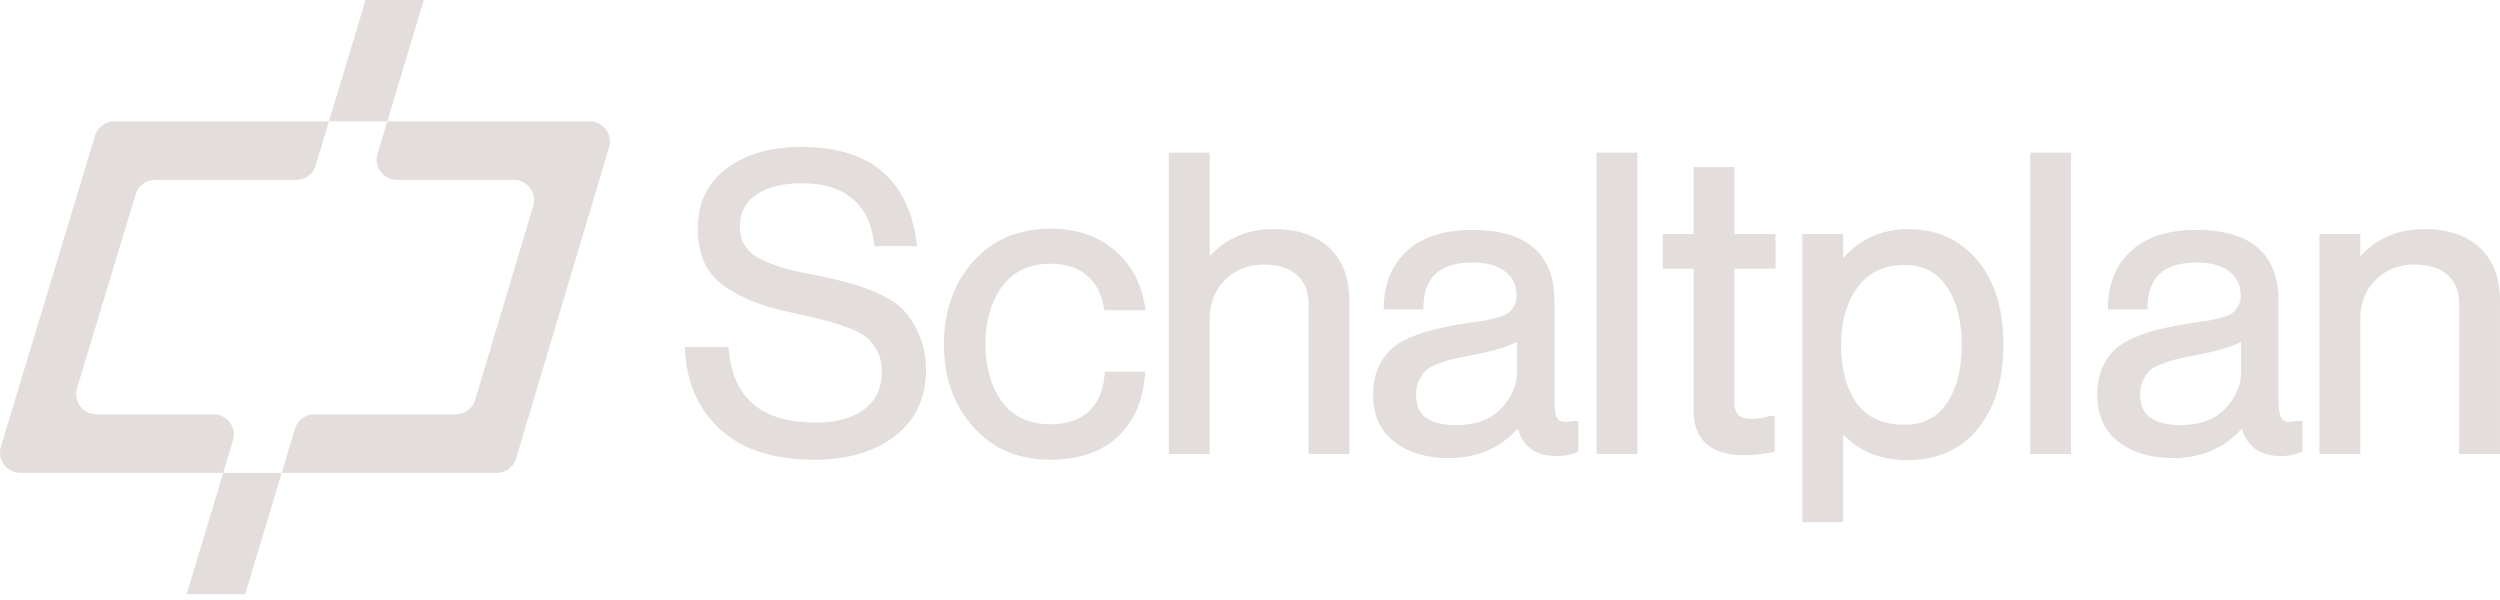 <svg xmlns="http://www.w3.org/2000/svg" width="321" height="77" fill="none"><g clip-path="url(#a)"><path fill="#E3DEDB" d="m31.48 76.298-7.516-.003 4.698-15.582h7.51L31.48 76.298Zm6.563-53.204H19.91c-1.147 0-2.16.751-2.49 1.85L9.893 49.841a2.602 2.602 0 0 0 2.49 3.355h15.041a2.602 2.602 0 0 1 2.492 3.353l-1.255 4.163H2.604a2.603 2.603 0 0 1-2.49-3.356l12.089-39.93a2.602 2.602 0 0 1 2.49-1.849h27.55l-1.709 5.666a2.602 2.602 0 0 1-2.491 1.85Zm25.738 37.62h-27.61l1.706-5.664a2.602 2.602 0 0 1 2.491-1.852h18.155c1.15 0 2.162-.755 2.492-1.857l7.45-24.898a2.602 2.602 0 0 0-2.493-3.348H50.97a2.602 2.602 0 0 1-2.492-3.352l1.253-4.164h25.98a2.602 2.602 0 0 1 2.493 3.347l-11.93 39.93a2.601 2.601 0 0 1-2.493 1.858ZM54.42.003l-4.69 15.575h-7.489L46.938 0l7.48.003h.002Z"/></g><path fill="#E3DEDB" d="M245.038 29.417c3.652 0 6.623 1.34 8.865 4.024l.206.251c2.101 2.623 3.124 6.16 3.124 10.559 0 4.472-1.073 8.09-3.272 10.803l-.002.002c-2.213 2.693-5.26 4.029-9.079 4.029-3.368 0-6.12-1.101-8.218-3.309V67.05h-5.245v-37h5.245v3.098c2.201-2.48 5.002-3.731 8.376-3.731Zm-13.135 37.147h.001V30.536h4.272-4.273v36.028Zm-129-47.697c4.309 0 7.743.996 10.24 3.051 2.501 2.059 3.999 5.126 4.538 9.133l.073.55h-5.465l-.057-.422c-.34-2.584-1.298-4.46-2.83-5.698l-.005-.004c-1.541-1.28-3.653-1.946-6.388-1.946-2.539 0-4.506.514-5.947 1.494l-.25.185c-1.207.944-1.81 2.228-1.81 3.901 0 .776.145 1.455.422 2.046a5.509 5.509 0 0 0 1.192 1.48c.516.384 1.19.748 2.03 1.085l.673.25c.665.238 1.32.448 1.963.629.651.156 1.412.323 2.281.5l.91.18h.003l1.265.262c1.201.257 2.229.505 3.082.745l.441.116c1.038.288 2.165.7 3.381 1.229l.515.235c1.164.558 2.103 1.198 2.8 1.925l.153.158c.756.802 1.386 1.82 1.897 3.042l.108.247c.524 1.25.779 2.68.779 4.28 0 3.586-1.345 6.441-4.041 8.51h-.001c-2.639 2.016-6.093 3.001-10.317 3.001-5.14 0-9.176-1.268-12.037-3.872l-.003-.002c-2.722-2.51-4.22-5.757-4.509-9.706l-.025-.384-.026-.511h5.595l.043.438c.308 3.146 1.397 5.439 3.216 6.953 1.826 1.52 4.456 2.315 7.958 2.315 2.638 0 4.688-.583 6.197-1.697l.276-.218c1.332-1.114 2.007-2.651 2.007-4.668 0-.838-.138-1.57-.406-2.206l-.122-.267c-.363-.726-.801-1.305-1.309-1.75l-.006-.006-.006-.005c-.405-.378-1.025-.754-1.887-1.118l-.384-.155a27.403 27.403 0 0 0-3.006-.985l-.004-.002a68.703 68.703 0 0 0-2.631-.638l-1.144-.253c-1.944-.424-3.562-.85-4.85-1.28l-.006-.001-.005-.003a21.027 21.027 0 0 1-3.403-1.6l-.484-.288c-1.333-.815-2.347-1.862-3.024-3.142l-.004-.007-.004-.007c-.637-1.312-.945-2.866-.945-4.644 0-3.235 1.222-5.81 3.672-7.667 2.464-1.875 5.69-2.788 9.631-2.788Zm31.965 10.497c3.289 0 6.026.887 8.169 2.696h.001c2.14 1.772 3.458 4.185 3.967 7.204l.096.566h-5.311l-.069-.403c-.282-1.657-.95-2.948-1.992-3.902l-.213-.185c-1.16-.966-2.694-1.47-4.648-1.47-2.676 0-4.706.96-6.151 2.862h.001c-1.437 1.938-2.173 4.415-2.173 7.465 0 3.046.734 5.52 2.167 7.457l.137.174c1.434 1.756 3.421 2.645 6.019 2.645 2.089 0 3.703-.554 4.894-1.614 1.192-1.095 1.891-2.641 2.059-4.692l.036-.446h5.199l-.046.527c-.29 3.368-1.493 6.042-3.642 7.969l-.003.004c-2.149 1.89-4.999 2.81-8.497 2.81-4.099 0-7.437-1.421-9.964-4.278l-.003-.002c-2.478-2.842-3.706-6.372-3.706-10.554 0-4.181 1.229-7.71 3.706-10.553l.003-.001.239-.264c2.497-2.68 5.754-4.015 9.725-4.015Zm54.167.159c3.417 0 6.07.73 7.873 2.279 1.817 1.56 2.689 3.878 2.689 6.857v12.977c0 1.159.19 1.858.466 2.22.238.272.762.442 1.845.206l.051-.011h.697v3.926l-.306.123a6.684 6.684 0 0 1-2.501.457c-1.434 0-2.628-.36-3.523-1.134-.687-.595-1.162-1.404-1.446-2.396-2.276 2.527-5.238 3.793-8.851 3.793-2.612 0-4.82-.59-6.591-1.8l-.349-.25c-1.863-1.406-2.777-3.442-2.777-6.032 0-1.313.2-2.471.618-3.46l.004-.008.171-.366c.356-.715.781-1.326 1.278-1.827l.254-.24c.603-.567 1.381-1.049 2.318-1.451l.414-.17a19.612 19.612 0 0 1 2.899-.937l.396-.088c1.035-.249 2.346-.496 3.927-.742h.009l1.301-.185c.354-.052.634-.096.84-.13.446-.103 1.008-.24 1.69-.41.688-.206 1.096-.41 1.296-.584l.173-.168c.174-.185.347-.422.518-.714l.069-.13c.152-.31.234-.673.234-1.102 0-1.418-.491-2.44-1.439-3.144l-.008-.005-.005-.005c-.939-.75-2.311-1.16-4.181-1.16-2.132 0-3.663.486-4.676 1.38-1.004.889-1.575 2.248-1.642 4.164l-.017.47h-5.083l.013-.5c.073-2.892 1.069-5.256 3.005-7.043l.003-.003.189-.165c1.97-1.683 4.711-2.492 8.155-2.492Zm92.982 0c3.416 0 6.07.73 7.873 2.279 1.817 1.56 2.687 3.878 2.687 6.857v12.977c0 1.161.193 1.86.47 2.221.238.272.762.44 1.842.205l.051-.011h.697v3.926l-.306.123a6.693 6.693 0 0 1-2.501.457c-1.434 0-2.627-.36-3.522-1.134-.688-.595-1.162-1.404-1.447-2.397-2.276 2.528-5.238 3.794-8.851 3.794-2.612 0-4.82-.59-6.591-1.8l-.349-.25c-1.863-1.406-2.777-3.442-2.777-6.032 0-1.313.2-2.471.618-3.46l.004-.008.172-.366c.412-.829.917-1.518 1.52-2.057l.271-.24c.655-.547 1.484-1.008 2.473-1.39a19.628 19.628 0 0 1 2.897-.938l.398-.088c1.035-.249 2.345-.496 3.926-.742h.008l1.303-.185c.353-.052.632-.096.839-.13.445-.103 1.008-.24 1.689-.41.688-.206 1.097-.41 1.297-.584l.173-.168c.174-.185.348-.422.518-.714l.07-.13c.152-.31.233-.673.233-1.102 0-1.418-.49-2.44-1.438-3.144l-.008-.005-.007-.005c-.938-.75-2.31-1.16-4.18-1.16-2.132 0-3.664.486-4.676 1.38-1.005.889-1.576 2.248-1.643 4.164l-.017.47h-5.082l.013-.5c.073-2.892 1.068-5.256 3.005-7.043l.003-.003.188-.165c1.971-1.684 4.712-2.492 8.157-2.492Zm-177.95 29.019.369.002c-.198 0-.393-.005-.586-.01.072.002.145.007.217.008Zm142.078.002.059-.005-.059.005Zm-112.711-.062.105.01-.105-.01Zm109.511-.02.053.008-.053-.007Zm-109.856-.015c.056.007.112.012.169.018-.057-.006-.113-.011-.169-.018Zm-30.821.008.109.008-.109-.008ZM222.702 30.05h5.276v4.453h-5.276V51.74c0 .759.205 1.24.53 1.541.334.308.879.504 1.728.504a6.63 6.63 0 0 0 2.114-.344l.074-.024h.724v4.572l-.385.081c-1.191.253-2.369.38-3.53.38-2.065 0-3.704-.452-4.83-1.44-1.138-.998-1.669-2.47-1.669-4.32V34.502h-3.956V30.05h3.956v-8.6h5.244v8.599Zm-89.94 28.356.067.009-.067-.009Zm4.331-.003c.051-.006.102-.012.152-.02-.05.008-.101.014-.152.02Zm-29.827-.013.17-.019-.17.019Zm-5.815-.016.028.003-.028-.003Zm140.845-.024.144.027-.144-.027Zm-141.305-.035Zm141.008-.03Zm-56.473.042.503.008c-.187 0-.371-.005-.553-.01l.05.002Zm92.982 0 .502.008v-.001c-.187 0-.371-.004-.553-.01l.051.003Zm-140.871-.006c.054-.009.109-.017.163-.027-.054.01-.109.018-.163.027Zm110.051-.003.05-.01-.05.01Zm-139.785-.013.207-.03-.207.03Zm47.419-25.403c2.123-2.322 4.893-3.485 8.272-3.485 2.968 0 5.351.78 7.083 2.4 1.741 1.627 2.58 3.933 2.58 6.842v19.634h-5.244V39.028c0-1.65-.507-2.858-1.468-3.695l-.008-.006c-.975-.88-2.357-1.351-4.21-1.351-1.936 0-3.52.581-4.787 1.73l-.249.237c-1.305 1.305-1.969 2.988-1.969 5.09v17.26h-5.244V19.605h5.244v13.297Zm54.917 25.391h-5.245V19.605h5.245v38.688Zm55.686 0h-5.244V19.605h5.244v38.688Zm45.408-28.876c2.968 0 5.352.78 7.084 2.4 1.741 1.627 2.58 3.933 2.58 6.842v19.634h-5.245V39.028c0-1.65-.506-2.858-1.468-3.695l-.007-.006c-.975-.881-2.358-1.351-4.211-1.351-1.935 0-3.52.581-4.787 1.73l-.249.237c-1.304 1.305-1.968 2.988-1.968 5.09v17.26h-5.245V30.05h5.245v2.852c2.123-2.322 4.892-3.485 8.271-3.485ZM100.614 58.26l.198.03-.198-.03Zm83.991.01.091.007-.091-.008Zm92.984 0c.024.003.049.004.073.006-.024-.002-.049-.003-.073-.006Zm-35.865-.053Zm-57.578.002.177.02-.177-.02Zm92.977 0c.061.008.123.013.185.02-.062-.007-.124-.012-.185-.02Zm-138.945-.001.164-.035-.164.035Zm-37.948-.02.052.008-.052-.009Zm8.363-.01.181-.034-.181.034Zm132.83-.054Zm35.277.022Zm-92.981 0 .138.022-.138-.022Zm-52.271.006.05.012-.05-.012Zm-31.646-.045c.046.01.093.018.14.027l-.14-.027Zm83.467-.042.18.034a5.2 5.2 0 0 1-.18-.034Zm92.981 0 .181.034a5.258 5.258 0 0 1-.181-.034Zm-137.568.025.195-.05-.195.05Zm102.486-.044.117.037-.117-.037Zm-132.002.014Zm-9.752-.034.144.031-.144-.03Zm83.412-.06Zm92.982 0Zm-26.955.032.046-.016-.046.016ZM98.998 57.94Zm99.675.033.086.013-.086-.013Zm92.979 0 .088.013-.088-.013Zm-152.462-.015.202-.061-.202.061Zm152.263-.024.073.014-.073-.014Zm-109.033-.065Zm92.981 0Zm-52.501.05c.041.005.082.007.123.01l-.123-.01Zm-92.413-.027.084.027-.084-.027Zm118.628.025.078-.027-.078.027Zm-139.301-.006c.079-.02.158-.04.236-.062-.078.022-.157.041-.236.062Zm-11.195-.067Zm123.979.044.109.011-.109-.011Zm17.984-.04Zm50.664.036.054.013-.054-.013Zm-92.982-.001.045.011-.045-.011Zm24.022-.038.084.012a8.11 8.11 0 0 1-.084-.012Zm-24.213-.016.015.004-.015-.004Zm92.982 0 .014.004-.014-.004Zm-41.687-.005.106-.04-.106.04Zm-119.171-.031.055.02-.055-.02Zm91.77-.004Zm-39.915-.032Zm92.987.002ZM315.6 36.205c.425.783.638 1.724.638 2.823v18.78h.001v-18.78c0-1.098-.213-2.04-.638-2.822h-.001Zm-17.296 21.603h.001V30.536h4.271-4.272v27.272Zm-92.824 0h.001V20.092h-.001v37.716Zm-36.996-19.254c.01.154.015.313.015.474v18.78h.001v-18.78c0-.161-.006-.32-.016-.474Zm-17.921 19.254h.001V20.092h-.001v37.716Zm-10.893-.005Zm-41.404-.058c.055.016.11.033.166.048-.056-.015-.111-.032-.166-.048Zm142.069.004.106.044-.106-.044Zm-42.459.015.029.01-.029-.01Zm92.981 0 .03.01-.03-.01Zm-69.195-.04Zm-111.204.003c.065-.02.131-.04.195-.062l-.195.062Zm19.39-.064Zm67.835.027.051.02-.051-.02Zm51.969.02.1-.043-.1.043Zm41.012-.02.052.02-.052-.02Zm-69.286-.04Zm-123.475-.013Zm83.728-.028Zm92.981 0Zm-34.536.027.079.035-.079-.035Zm-42.592-.035Zm92.992.005.069.03-.069-.03Zm-150.342.022c.085-.034.169-.067.253-.103-.084.036-.168.069-.253.103Zm81.009-.05.1.031-.1-.032Zm-91.576-.028.141.057-.141-.057Zm120.343.047Zm-152.358-.075Zm99.774-.002.077.04-.077-.04Zm42.455-.025.111.055-.111-.055Zm50.53.028Zm-109.059-.066Zm92.981 0Zm-163.167.066.167-.06-.167.06Zm109.823-.035.073.028-.073-.028Zm29.288-.017.084-.042-.084.042Zm-53.04-.058Zm92.981 0c.029.018.059.034.088.05-.029-.016-.059-.032-.088-.05Zm-160.796.03.026.012-.026-.012ZM97.206 57.4l.138.05-.138-.05Zm142.297-.047Zm-18.857.037Zm-80.029.03Zm40.289-.118c.056.026.111.053.167.078-.056-.025-.111-.052-.167-.078Zm92.982 0Zm-76.909.008Zm92.991.007Zm-161.009-.043Zm-32.142-.02Zm153.635.076.046-.024-.046.024Zm-30.072-.062Zm18.865-.058Zm-127.581.081c.044-.018.088-.035.131-.054-.043.019-.087.036-.131.054Zm85.168-.084.074.055a2.621 2.621 0 0 1-.074-.055Zm92.985.003.055.041-.055-.041Zm-109.294-.1Zm92.989.004Zm-53.398.01Zm-91.412.02.117.061-.117-.06Zm-32.201-.02Zm44.586.066c.067-.036.135-.07.201-.107-.066.037-.134.071-.201.107Zm97.886-.143Zm-42.296.036Zm92.995.012.046.038-.046-.038Zm-69.747-.088.119.076-.119-.076Zm-107.747.06.205-.094-.205.094Zm16.218-.089Zm-32.311-.038Zm84.068-.039Zm16.365.04c.03.029.062.057.093.085-.031-.028-.063-.056-.093-.086Zm76.617-.04Zm-34.369.013Zm50.738.031Zm-147.984.005Zm78.166-.11Zm-123.903-.043Zm100.601.01Zm92.981 0Zm-38.176.09.06-.038-.06.038Zm-123.033-.056.085.05-.085-.05Zm110.341-.11Zm-58.745-.084Zm92.981 0c.09.06.179.12.271.176a9.655 9.655 0 0 1-.271-.176Zm-160.032.166Zm-17.179-.148Zm100.746.013Zm92.987.008.047.052-.047-.053Zm-161.366-.01.07.046-.07-.045Zm110.345-.137Zm-96.274.139.186-.125a7.35 7.35 0 0 1-.186.125Zm77.314-.19c.056.054.113.107.171.159l-.181-.17.01.01Zm-40.195-.346Zm92.982 0Zm-75.938.358Zm92.984.005ZM95.215 56.5l.159.087-.16-.087Zm32.409.004.089.06-.089-.06Zm-14.395.023Zm82.793-.167Zm92.987.007Zm-69.914-.071c.041.047.085.092.129.137-.044-.045-.088-.09-.129-.137ZM94.848 56.29Zm47.52.107Zm-15.016-.082.082.059-.082-.059Zm110.181-.363Zm-41.654.189Zm93.008.042c.022.036.046.072.069.107-.023-.035-.047-.071-.069-.107Zm-194.34-.077Zm124.4.013Zm-105.219.105Zm13.341-.116c.043.033.085.065.128.096l-.128-.096Zm161.708-.112Zm-146.033.11c.035-.03.073-.055.108-.084l.137-.12c-.08.07-.162.136-.245.203Zm-48.452-.166c.059.04.117.079.177.117-.06-.038-.118-.078-.177-.117Zm84.496-.062c.064.061.131.12.198.179-.067-.06-.134-.118-.198-.18Zm40.014.043Zm52.976-.034.095.086c-.031-.03-.064-.057-.095-.086Zm-76.074-.065Zm92.982 0Zm-174.449.058c.028-.02.057-.038.084-.058l.198-.147c-.093.07-.187.138-.282.205Zm104.429-.17c.025.042.051.082.077.122l-.077-.121Zm-40.142-.1Zm17.084.011a6.442 6.442 0 0 1-.453-1.611h-.001a6.44 6.44 0 0 0 .454 1.611Zm92.982 0Zm-17.074 0 .088.09-.088-.09Zm-181.342-4.19a13.25 13.25 0 0 0 2.654 3.37 12.191 12.191 0 0 0 .001 0 13.25 13.25 0 0 1-2.655-3.37Zm128.38 4.082c.021.04.044.08.066.119-.022-.04-.045-.079-.066-.12Zm-92.309-.09Zm52.036-.09c.048.059.099.115.15.172-.051-.057-.102-.114-.15-.172Zm58.69.063.102.108-.102-.108Zm34.293-.062Zm-52.826-.056.056.117-.056-.117Zm-92.453-.098Zm110.673-.131a11.946 11.946 0 0 1-.376-.46l.19.24c.061.074.124.147.186.22Zm-58.609-.018c.036.05.074.1.112.149-.038-.05-.076-.099-.112-.149Zm40.29.014Zm52.691-.014.113.149-.113-.149Zm-145.283-.087a12.638 12.638 0 0 1-.478-.512l-.028-.033.027.032c.156.177.316.348.479.513Zm62.014.095c-.255.016-.516.024-.782.024l-.348-.003a12.428 12.428 0 0 1 1.13-.02Zm92.987 0c-.257.015-.52.024-.789.024l-.348-.003-.264-.011a12.157 12.157 0 0 0 1.401-.011Zm-34.52-.188a8.385 8.385 0 0 1-1.665.16l-.534-.011c.175.007.354.012.534.012.587 0 1.142-.056 1.665-.161Zm-27.989-.086Zm70.051-.013Zm-110.458-.041Zm92.981 0Zm-165.207.014c-.279.014-.564.022-.856.022l-.651-.009a17.153 17.153 0 0 0 1.507-.014Zm182.534-.694Zm-69.983.454Zm-116.251.064Zm100.106-.013a4.896 4.896 0 0 1 .001.001h.157-.158Zm92.981 0a4.871 4.871 0 0 1 0 .001h.158-.158Zm-94.387.095Zm93.113.017a2.737 2.737 0 0 1-.15-.02l.15.02Zm-116.087-.28Zm92.992.02ZM194.773 43.91c-1.363.67-3.256 1.219-5.65 1.662a77.67 77.67 0 0 0-2.456.524l-.026.005c-.554.097-1.206.295-1.958.603l-.018.008c-.651.237-1.127.488-1.45.742l-.13.11c-.329.3-.629.717-.89 1.271l-.002.006-.002.005c-.24.481-.371 1.073-.371 1.788 0 1.366.429 2.316 1.225 2.94.818.643 2.103 1.004 3.934 1.004 2.539 0 4.435-.725 5.762-2.114 1.372-1.472 2.032-3.045 2.032-4.732V43.91Zm92.982 0c-1.363.67-3.256 1.219-5.651 1.662a77.67 77.67 0 0 0-2.456.524l-.026.005c-.554.097-1.205.295-1.958.603l-.01.004-.008.004c-.651.237-1.127.487-1.451.742l-.129.11c-.328.3-.628.717-.889 1.271l-.003.006-.002.005c-.241.481-.371 1.073-.371 1.788 0 1.366.43 2.316 1.225 2.94.819.643 2.102 1.004 3.933 1.004 2.539 0 4.436-.725 5.764-2.114 1.371-1.472 2.032-3.045 2.032-4.732V43.91Zm5.416 10.612.091.032a1.46 1.46 0 0 1-.207-.086l.116.053Zm-93.044-.03Zm44.488-20.464c-2.716 0-4.721.964-6.094 2.859l-.001.004c-1.402 1.901-2.122 4.359-2.122 7.412 0 3.13.689 5.608 2.02 7.471l.123.168c1.298 1.703 3.275 2.583 6.022 2.583 2.383 0 4.162-.915 5.401-2.74l.229-.357c1.115-1.821 1.691-4.186 1.691-7.125 0-3.136-.654-5.616-1.92-7.482l-.003-.003c-1.242-1.863-3.004-2.79-5.346-2.79Zm9.176 20.456-.029.038.029-.038Zm-35.693-.247Zm-40.628-.19Zm49.758-.144a7.136 7.136 0 0 1-2.268.37l-.333-.01c-.07-.005-.139-.013-.206-.02.17.018.349.03.539.03.774 0 1.53-.123 2.269-.369h.157-.158Zm43.225.148Zm-52.409-.095Zm-101.86.147.027-.032-.027.032Zm159.48-.199Zm-150.834 0 .036.045-.036-.045Zm52.49-.203Zm92.982 0Zm-52.301-.033Zm-106.265-1.126a6.542 6.542 0 0 1-.499.412l-.308.217a7.94 7.94 0 0 1 .309-.217c.176-.13.341-.27.498-.412Zm111.123 1.054Zm-4.916-.906.006.326a7.739 7.739 0 0 0-.005-.326V34.018h-.001V52.69Zm-40.764.622Zm92.994.039Zm-76.615-1.085c-.145.178-.298.355-.461.53l-.278.274a6.533 6.533 0 0 1 .279-.274c.162-.175.315-.352.46-.53Zm92.981 0a9.856 9.856 0 0 1-.461.53l-.277.274a6.738 6.738 0 0 1 .278-.274c.163-.175.316-.352.46-.53Zm-162.102 1.117.036.05-.036-.05Zm52.635-.433Zm92.991.038c.021.074.041.146.063.218-.022-.072-.042-.145-.063-.218Zm-153.077 0 .025-.038-.025.038Zm25.32-4.781c-.164 1.993-.813 3.577-1.949 4.75 1.06-1.095 1.697-2.545 1.911-4.354l.039-.396h-.001Zm-18.587 4.075Zm53.248.223Zm93.002.097Zm-93.068-.465Zm92.984.01c.015.097.029.192.048.287-.019-.095-.033-.19-.048-.286Zm-75.927-.416Zm-70.576-.058Zm127.394-.28c-.129.229-.266.45-.411.665l-.012.018.013-.018c.145-.214.281-.436.41-.664Zm-133.282.647Zm60.223-5.252c-.12.215-.233.44-.339.68-.387.914-.58 2.004-.58 3.27l.01.455a8.775 8.775 0 0 0-.01-.454c0-1.266.194-2.356.581-3.27.106-.24.218-.466.338-.68Zm92.104 4.866Zm.284-3.468c-.217.752-.327 1.603-.327 2.552l.011.455a9.848 9.848 0 0 0-.01-.454c0-.95.109-1.8.326-2.551v-.002ZM123.223 51.36c.042.088.087.175.131.261-.044-.086-.089-.173-.131-.26Zm-5.247-.61.028-.102-.028.102Zm4.878-.213Zm-34-2.585c.207.892.49 1.737.85 2.537l-.134-.306a13.996 13.996 0 0 1-.716-2.23Zm29.196 2.529.037-.145-.037.145Zm.067-.271Zm4.494-.303.041.113-.041-.113Zm-4.428.005.018-.095-.018.095Zm137.873-.089.053-.193-.053.193Zm-133.653-.542.034.109-.034-.109Zm133.808-.067c.021-.091.043-.182.063-.275-.02.093-.042.184-.063.275Zm-144.947-6.486c.167.12.316.24.448.363.562.492 1.038 1.125 1.425 1.898.386.774.58 1.671.58 2.69l-.01.424a8.201 8.201 0 0 0 .011-.422c0-1.02-.193-1.917-.58-2.69-.387-.774-.862-1.407-1.425-1.9a4.783 4.783 0 0 0-.712-.538l.263.175Zm176.968 5.346a6.69 6.69 0 0 1 .009-.34l-.009.34Zm-166.014.552.031.121-.031-.121Zm134.134-.055Zm-61.092-5.48v4.642l-.009.341a5.407 5.407 0 0 1 .01-.34V43.09h-.001Zm-73.198 4.872c.01.047.019.095.03.142-.011-.047-.02-.094-.03-.142Zm134.418-.12Zm-168.03-2.8a16.73 16.73 0 0 0 .025.374l-.024-.374Zm182.248 1.746c-.119.215-.232.44-.339.68a6.242 6.242 0 0 0-.135.351l.135-.35c.107-.24.22-.466.339-.68Zm-148.771.462c.011.065.02.13.032.193-.012-.064-.021-.128-.032-.193Zm134.655-.142Zm-134.758-.564Zm130.433-.063c-.011.1-.025.2-.037.3.012-.1.026-.2.037-.3Zm-74.171-.284Zm92.967.02Zm-14.393.136Zm-6.295-9.803c1.336 1.969 2.005 4.553 2.005 7.753l-.008.594a20.086 20.086 0 0 0 .009-.593c0-3.2-.669-5.785-2.005-7.754a8.445 8.445 0 0 1-.001 0Zm-128.614 9.297Zm56.513.107Zm92.989-.01Zm1.197-1.169a5.763 5.763 0 0 0-.509.425l-.232.22a5.464 5.464 0 0 1 .233-.22 5.73 5.73 0 0 1 .508-.425Zm-93.247.21c-.084.07-.166.142-.243.215l-.232.22a5.498 5.498 0 0 0 .233-.22 5.7 5.7 0 0 1 .242-.216Zm6.889.737-.072.02c.105-.028.207-.054.308-.075l-.236.055Zm70.618-.1Zm-135.007-.527Zm57.763-.318ZM134.868 29.85c-3.973 0-7.174 1.371-9.6 4.114-2.392 2.743-3.587 6.154-3.587 10.233l.004.381c.001.072.005.144.007.215-.005-.197-.01-.395-.01-.595 0-4.079 1.195-7.49 3.587-10.233 2.426-2.743 5.626-4.114 9.6-4.114a16.72 16.72 0 0 1 .593.008l-.594-.01Zm121.873 14.928c.001-.039.004-.078.004-.118l.002-.294c-.001.139-.003.276-.006.412Zm15.99-.2Zm-92.994.009Zm93.271-.185Zm-92.972-.005Zm.346-.196Zm92.98 0Zm1.164-.531-.398.162a9.77 9.77 0 0 0 .398-.161l.109-.043c-.036.014-.073.027-.109.042Zm-93.783.347c.252-.122.52-.237.803-.346l.136-.055c-.046.018-.092.035-.137.054l-.399.162c-.138.06-.272.122-.403.185Zm1.597-.653c-.061.022-.122.047-.184.07.062-.023.123-.048.184-.07Zm92.981 0c-.061.022-.122.047-.183.07.061-.023.122-.048.183-.07Zm-92.226-.256Zm92.968.004-.182.06.182-.06Zm-90.538-.617a29.23 29.23 0 0 0-.762.173l-.386.085a16.415 16.415 0 0 0 .387-.085c.238-.058.492-.115.761-.173Zm92.981 0a30.62 30.62 0 0 0-.762.173l-.386.085a16.943 16.943 0 0 0 .386-.085c.239-.058.493-.115.762-.173Zm-21.797.355-.01-.202.01.202Zm-139.476-.386-.048-.099.048.099Zm69.146-.14Zm92.991-.003Zm-173.143-1.604c.949.246 1.969.58 3.059 1.002a10.762 10.762 0 0 1 .001 0 28.01 28.01 0 0 0-3.059-1.002l-.196-.051.195.05Zm180.1.197a7.31 7.31 0 0 1-.776.277l-.963.238c-.29.07-.55.13-.778.183-.422.07-1.144.176-2.164.317l-1.133.185a68.885 68.885 0 0 1 1.134-.185c1.02-.14 1.742-.245 2.164-.316a97.756 97.756 0 0 0 1.741-.422c.296-.088.554-.182.775-.277Zm-95.498.698c-.422.07-1.143.176-2.163.317l-1.134.185a61.457 61.457 0 0 0 1.135-.184c1.019-.14 1.74-.246 2.162-.317.229-.053.488-.114.778-.184l-.778.183Zm-73.745.56Zm-.211-.378Zm-.232-.378Zm139.941-.038-.028-.244.028.244Zm-63.245-.461a7.19 7.19 0 0 1-.767.274l.254-.08c.189-.062.36-.128.513-.194Zm-76.941.142Zm-.477-.6-.019-.022-.165-.175c.062.064.124.13.184.197Zm140.561.185Zm30.547-.14-.115.093-.05.033c.061-.042.118-.082.166-.124.037-.032.072-.068.108-.104-.037.036-.072.07-.109.103Zm-92.98 0-.082.066c.029-.022.057-.042.082-.064l.052-.05-.052.049Zm-78.497-.434Zm140.799-.168-.033-.162.033.162Zm-61.257-1a2.591 2.591 0 0 1-.254.6l-.189.3c-.019.029-.039.056-.058.083.083-.119.168-.245.248-.382.109-.186.192-.387.253-.6Zm92.981 0a2.594 2.594 0 0 1-.255.6l-.187.3c-.019.029-.04.056-.059.083.084-.119.167-.245.247-.382.109-.187.194-.387.254-.6Zm-172.83.877Zm-.352-.294-.169-.13.169.13Zm-19.512-1.912Zm46.609.825c.055.195.105.396.148.602l.064.345h.001a9.04 9.04 0 0 0-.213-.947Zm114.223.876c-.02-.083-.039-.167-.06-.25.021.083.04.167.06.25Zm-77.912-1.525a11.66 11.66 0 0 0-.13 1.49h.001c.013-.515.055-1.012.129-1.49Zm-63.739 1.49Zm-.352-.236Zm157.896-3.935c-.553 1.13-.864 2.407-.938 3.833.074-1.425.385-2.703.938-3.832Zm-158.302 3.688Zm174.344-.18Zm-1.038-3.59c.72.77 1.08 1.783 1.08 3.04l-.005.207a3.143 3.143 0 0 1 .005-.207c0-1.354-.417-2.425-1.251-3.214l.171.174ZM112.452 38.08a14.358 14.358 0 0 1 .498.228l-.499-.229-.071-.03.072.031Zm55.891-.567Zm26.761-.577c.069.34.103.704.103 1.091l-.006.207-.006.075c.007-.092.013-.186.013-.282 0-.483-.054-.93-.16-1.342l.056.25Zm125.401 1.342c-.001-.043-.001-.087-.003-.13.002.043.002.087.003.13Zm-174.28-.297-.042-.156.042.156Zm109.572-.156-.02-.055.02.055Zm-83.055-.057-.006-.082.006.082Zm147.739 0Zm-208.852-.033-.096-.039.096.04Zm66.755-.456Zm-32.3.221-.042-.133.042.133Zm-35.276-.082Zm209.642-.023c-.006-.067-.011-.133-.018-.199.007.066.012.132.018.199Zm-28.43-.124-.013-.126.013.126Zm-181.643-.007-.203-.069.203.069Zm88.658-.026Zm-32.498-2.539c.112.086.222.174.326.269a4.555 4.555 0 0 0 .001 0 4.715 4.715 0 0 0-.327-.269Zm11.947 2.134Zm-69.302.055Zm36.742.14-.05-.14.05.14Zm-52.094-.319c.122.075.245.146.367.218-.122-.072-.244-.144-.366-.218l-.167-.105.166.105Zm161.626.218Zm64.938-.02c-.008-.055-.015-.11-.024-.164.009.054.016.109.024.163Zm-147.742-.01c-.007-.051-.013-.103-.021-.154.008.051.014.103.021.155Zm-63.945-.135.22.057-.222-.058c-.145-.041-.296-.079-.451-.12.156.041.308.08.453.12Zm90.262-.029Zm-20.361-.346Zm113.339.33Zm-36.618-.084Zm-109.565-.026Zm-53.011-.672Zm79.83.534Zm147.729-.06-.02-.103.02.102Zm-215.719-.606Zm94.303.522-.023-.117.023.117Zm-20.153-.351Zm-33.177.175Zm48.282-1.431ZM172.5 36.063Zm142.301-.914c.255.25.477.526.665.827l-.147-.221a4.493 4.493 0 0 0-.715-.788l.197.182Zm5.419.827Zm-121.404-.01Zm92.953-.122-.015-.057.015.057Zm-112.859-.301Zm-86.916-.342a7.59 7.59 0 0 0 .001.001Zm53.36.508Zm27.04-.068Zm147.722-.064Zm-121.412-.034Zm92.96-.072-.034-.116.034.116Zm-112.56-.359Zm-33.961.203Zm-5.316-.348a5.58 5.58 0 0 0 .217.19l-.217-.19Zm114.626.038Zm-82.188.21Zm-71.102-.143c.135.033.276.065.42.098l-.421-.099-.185-.053.186.054Zm218.826.098Zm-121.426-.066Zm92.979-.004c-.02-.058-.039-.116-.061-.172.022.056.041.114.061.172Zm-112.241-.37Zm-88.27-.888c.227.415.492.805.797 1.168l-.16-.197a7.163 7.163 0 0 1-.637-.971Zm53.863 1.056c-.031-.05-.063-.098-.095-.147.032.049.064.097.095.147Zm27.22-.1Zm147.74 0Zm-28.465-.1Zm-92.991-.021c-.018-.044-.035-.087-.054-.13.019.043.036.086.054.13Zm83.619-4.67c-3.482 0-6.154.845-8.018 2.533a8.57 8.57 0 0 0-1.687 2.129l.231-.387c.4-.633.885-1.215 1.456-1.742 1.864-1.688 4.537-2.531 8.019-2.531a21.374 21.374 0 0 1 .619.008l-.62-.01Zm-102.495 4.34Zm107.031.145a4.834 4.834 0 0 1 .001 0l-.116-.088.115.088Zm-141.915.019Zm27.32-.081Zm147.739-.001c-.018-.041-.038-.082-.057-.122.019.04.039.08.057.122Zm-65.998-.472a11.43 11.43 0 0 1 .03.036l-.03-.036Zm-8.661-4.055c-3.622 0-6.541 1.495-8.757 4.484h-.104.105c2.216-2.988 5.135-4.483 8.757-4.483.132 0 .263.003.394.006-.023 0-.045-.002-.068-.003l-.327-.004Zm-46.792 4.437c-.031-.064-.061-.128-.094-.19.033.062.063.126.094.19Zm92.973-.017Zm-111.458-.338Zm-35.388.163c-.051-.067-.103-.132-.155-.198.052.066.104.13.155.198Zm19.221-4.245c-3.657 0-6.542 1.407-8.652 4.22h-.104v.001h.105c2.11-2.813 4.994-4.22 8.651-4.22a14.632 14.632 0 0 1 .533.008l-.533-.009Zm143.665.697c-1.799.678-3.325 1.853-4.577 3.523h-.105v.001h.106c1.318-1.758 2.939-2.967 4.862-3.627l-.286.103ZM171.788 34.08Zm147.729-.022Zm-101.574-3.523h-3.956v3.483h.001v-3.482h3.956v-8.599h-.001v8.598Zm-19.885 3.44Zm92.979-.002Zm-111.01-.352Zm-35.958.145Zm27.532-.027Zm147.729-.016c-.029-.05-.06-.098-.091-.147.031.049.062.097.091.147ZM90.874 33.52a7.902 7.902 0 0 1-.09-.21l.09.21Zm106.972.1Zm92.975-.009c-.032-.05-.063-.1-.096-.148.033.049.064.099.096.148Zm-101.786-3.603c-3.481 0-6.155.844-8.018 2.532l-.332.323a8.573 8.573 0 0 0 .334-.323c1.863-1.688 4.536-2.531 8.017-2.531.207 0 .411.001.611.007l-.612-.008Zm-45.262 3.42Zm27.596-.055c-.028-.042-.058-.082-.087-.123.029.041.059.081.087.123Zm147.74 0c-.033-.05-.069-.098-.104-.147.035.049.071.097.104.147Zm-121.499-.098c-.037-.05-.074-.102-.113-.152.039.05.076.101.113.152Zm92.982 0-.113-.152.113.152Zm-101.147-.044.188.008c-.064-.002-.128-.007-.193-.008h.005Zm92.982 0 .122.005-.127-.005h.005Zm-139.465-.594a10.017 10.017 0 0 1 .14.12l-.14-.12Zm28.186.425c-.036-.048-.074-.094-.112-.141.038.047.076.093.112.142Zm147.74 0c-.037-.048-.075-.094-.113-.141.038.047.076.093.113.142Zm-121.509-.085Zm92.981 0Zm-37.791-.245Zm-55.454-.056Zm92.966-.016Zm-37.723-.12-.098-.088.098.088Zm-161.91-.232.033.12-.033-.12Zm106.383.08Zm92.969-.01Zm-37.71-.07Zm-109.675-.125c-.019-.015-.037-.032-.057-.046.02.014.038.03.057.046Zm27.883-.054Zm26.215-.023Zm92.977-.003Zm-37.787-.102Zm-109.564-.025c-.06-.044-.12-.089-.181-.131.061.042.12.087.181.13Zm175.725 0-.078-.07.078.07Zm-227.542-.202Zm105.869.081Zm92.97-.008Zm-37.686-.014-.113-.08.113.08Zm-81.602-.064-.139-.11.139.11Zm-28.102-.048c-.071-.048-.142-.096-.215-.142.073.046.144.094.215.142Zm175.751-.024-.039-.03.039.03Zm-66.285-.029-.126-.083.126.083Zm-55.395-.056Zm92.98 0c-.062-.04-.125-.078-.188-.117.063.039.126.077.188.117Zm-119.247-.067c-.059-.042-.118-.085-.179-.125.061.04.12.083.179.125Zm147.713-.019Zm-66.337-.043-.064-.04.064.04Zm-109.589-.02c-.072-.042-.144-.086-.217-.127.073.041.145.085.217.128Zm147.12-.059Zm-92.991-.006Zm-105.263-.14.02.12c-.008-.04-.013-.08-.02-.12Zm160.524.104-.147-.085.147.085Zm-81.51-.04c-.062-.04-.123-.08-.186-.117.063.038.124.077.186.116Zm147.712-.018c-.048-.03-.096-.062-.145-.091l.145.09Zm-176.01-.076Zm109.573 0a6.14 6.14 0 0 0-.158-.086l.158.085Zm37.562-.04Zm-92.994-.007c-.051-.026-.103-.05-.154-.075l.154.075Zm-82.619-1.423c.067.28.125.567.175.864l.074.494h.001a13.551 13.551 0 0 0-.25-1.358Zm56.428 1.354c-.067-.037-.133-.074-.201-.11.068.036.134.073.201.11Zm147.713-.014Zm-66.351-.01-.155-.08.155.08Zm-109.715-.065Zm147.155-.017Zm-92.99-.004Zm55.303-.037-.134-.064.134.064Zm-81.474-.042c-.071-.035-.142-.071-.215-.105.073.034.144.07.215.105Zm147.724-.008c-.066-.032-.131-.065-.197-.096.066.031.131.064.197.096Zm-226.104-.224c.006.053.01.106.017.158l-.017-.158Zm197.133.147c-.084-.033-.17-.062-.256-.093.086.03.172.06.256.093Zm-92.99-.003Zm55.433 0c-.043-.02-.087-.038-.131-.057l.131.057Zm-109.642-.016Zm28.075-.07Zm147.739 0Zm-66.44-.028Zm-55.605-.043Zm92.96-.007-.204-.064.204.064Zm-147.206-.041Zm109.567-.02Zm-81.403-.02Zm147.737 0Zm-93.296-.054h5.274-5.274Zm64.154-.002a8.191 8.191 0 0 0-.28-.073c.094.024.188.047.28.073Zm-92.984 0c-.088-.025-.178-.047-.268-.07.09.023.18.045.268.07Zm55.531-.018-.141-.048.141.048Zm-109.774-.048Zm28.21-.027Zm147.731-.002Zm-66.667-.082Zm-55.5.056c-.09-.021-.182-.04-.274-.06.092.02.184.039.274.06Zm92.981 0c-.09-.021-.182-.04-.274-.06.092.02.184.039.274.06Zm-195.792-.34Zm221.226-.17c-1.257 0-2.423.166-3.497.498l.296-.086a11.95 11.95 0 0 1 3.201-.412 14.616 14.616 0 0 1 .533.008l-.533-.009Zm-172.686.418Zm28.296-.004c-.083-.023-.167-.043-.252-.064.085.02.169.041.252.064Zm147.74 0c-.083-.023-.168-.043-.252-.064.084.02.169.041.252.064Zm-122.269-.013c-.097-.02-.196-.035-.295-.052.099.017.198.033.295.052Zm92.982 0c-.098-.02-.196-.035-.295-.052.099.017.197.033.295.052Zm-37.526-.09Zm-55.961 0Zm92.982 0ZM166.5 30.207Zm147.739 0Zm-176.089-.008Zm52.247-.146Zm92.976 0Zm-35.841.089Zm-81.458-.023Zm147.739 0Zm-176.16-.023Zm109.562-.014-.131-.02.131.02Zm-81.604-.04Zm24.63 0Zm123.106 0Zm-66.438-.008c-.061-.009-.123-.016-.184-.024.061.008.123.015.184.024Zm-109.772-.024Zm109.488-.014-.063-.007.063.007Zm-110.039-.056Zm-46.378-2.284a11.03 11.03 0 0 0-.123 1.667l.004.32c.001.061.006.121.008.181a11.045 11.045 0 0 1 .111-2.168Zm26.619 1.456-.012-.05.012.05Zm-.154-.592-.03-.112.03.112Zm-.157-.527c-.024-.074-.046-.148-.071-.222.025.074.047.148.071.222Zm-26.227-.8c-.02.094-.033.19-.05.287.02-.119.04-.236.065-.352l-.015.064Zm26.055.287c-.035-.098-.068-.196-.105-.293.037.097.07.195.105.293Zm-.249-.654-.089-.214.089.214Zm-25.677-.177c-.01.035-.018.069-.026.103l.026-.103Zm25.448-.346c-.04-.087-.078-.174-.12-.259.042.085.08.172.12.259Zm-25.311-.116-.019.06.019-.06Zm.167-.465-.022.056.022-.056Zm24.873.025-.119-.226.119.226Zm-6.347-.994Zm-18.32.492c-.013.028-.028.056-.04.084.012-.028.027-.056.04-.084Zm24.308-.143-.037-.063c.013.02.025.042.037.063Zm-24.09-.29-.047.087.046-.087Zm23.775-.209c-.009-.013-.019-.025-.027-.038.008.013.018.025.027.038Zm-23.516-.233-.075.12.075-.12Zm23.184-.235-.034-.044.034.044Zm-22.926-.152-.054.076.054-.076Zm22.58-.286-.053-.061.053.061Zm-22.277-.111-.069.084.069-.084Zm.33-.385-.075.081.075-.08Zm21.582.08-.056-.06.056.06Zm-21.238-.437-.074.071.074-.071Zm.432-.397Zm9.831-3.094c-3.868 0-6.98.898-9.336 2.691l-.214.167-.118.098a10.7 10.7 0 0 1 .332-.265c2.357-1.793 5.47-2.69 9.337-2.69a24.365 24.365 0 0 1 .784.011l-.785-.012Zm9.279 2.446-.021-.014.021.014Zm-.929-.585-.083-.047.083.047Zm-.527-.28-.059-.029.059.03Zm-.491-.23Zm-.57-.238c-.08-.031-.161-.06-.242-.09.081.03.162.059.242.09Zm-.581-.211c-.086-.03-.173-.056-.26-.083.087.027.174.054.26.083Zm-.606-.19c-.094-.027-.189-.052-.284-.078.095.026.19.051.284.078Zm-.601-.162c-.125-.03-.252-.058-.38-.087.128.029.255.056.38.087Zm-.645-.145c-.139-.029-.28-.053-.422-.078.142.025.283.05.422.078Zm-.661-.122Zm-.688-.1c-.131-.018-.262-.031-.395-.046.133.015.264.028.395.045Zm132.134 36.832Zm-.614-.537.12.113-.12-.113Zm-41.607.166Zm-101.8-.259Zm101.612-.116Zm92.757-.604Zm.061.185Zm.164.42.063.135c-.021-.045-.043-.09-.063-.136Zm-51.794-.417.079.089-.079-.089Zm0 0c-.04-.044-.08-.088-.119-.134.039.046.079.09.119.134Zm-111.049-.26Zm-13.954-2.455Zm66.092-5.987Zm-54.779 4.61c.039.082.077.165.117.246-.04-.081-.078-.164-.117-.247Zm147.76-4.61Zm-90.123-2.486Zm105.788-3.197Zm-170.372-.075Zm24.048-5.433a6.001 6.001 0 0 0-.163-.156c.056.05.109.103.163.156Zm52.972-1.102Zm92.981 0ZM90.598 32.803Zm.276.718.046.1-.046-.1Zm161.814-.674.02.018-.02-.018Zm-4.01-2.412Zm-.568-.162Z"/><defs><clipPath id="a"><path fill="#fff" d="M0 0h78.313v76.298H0z"/></clipPath></defs></svg>